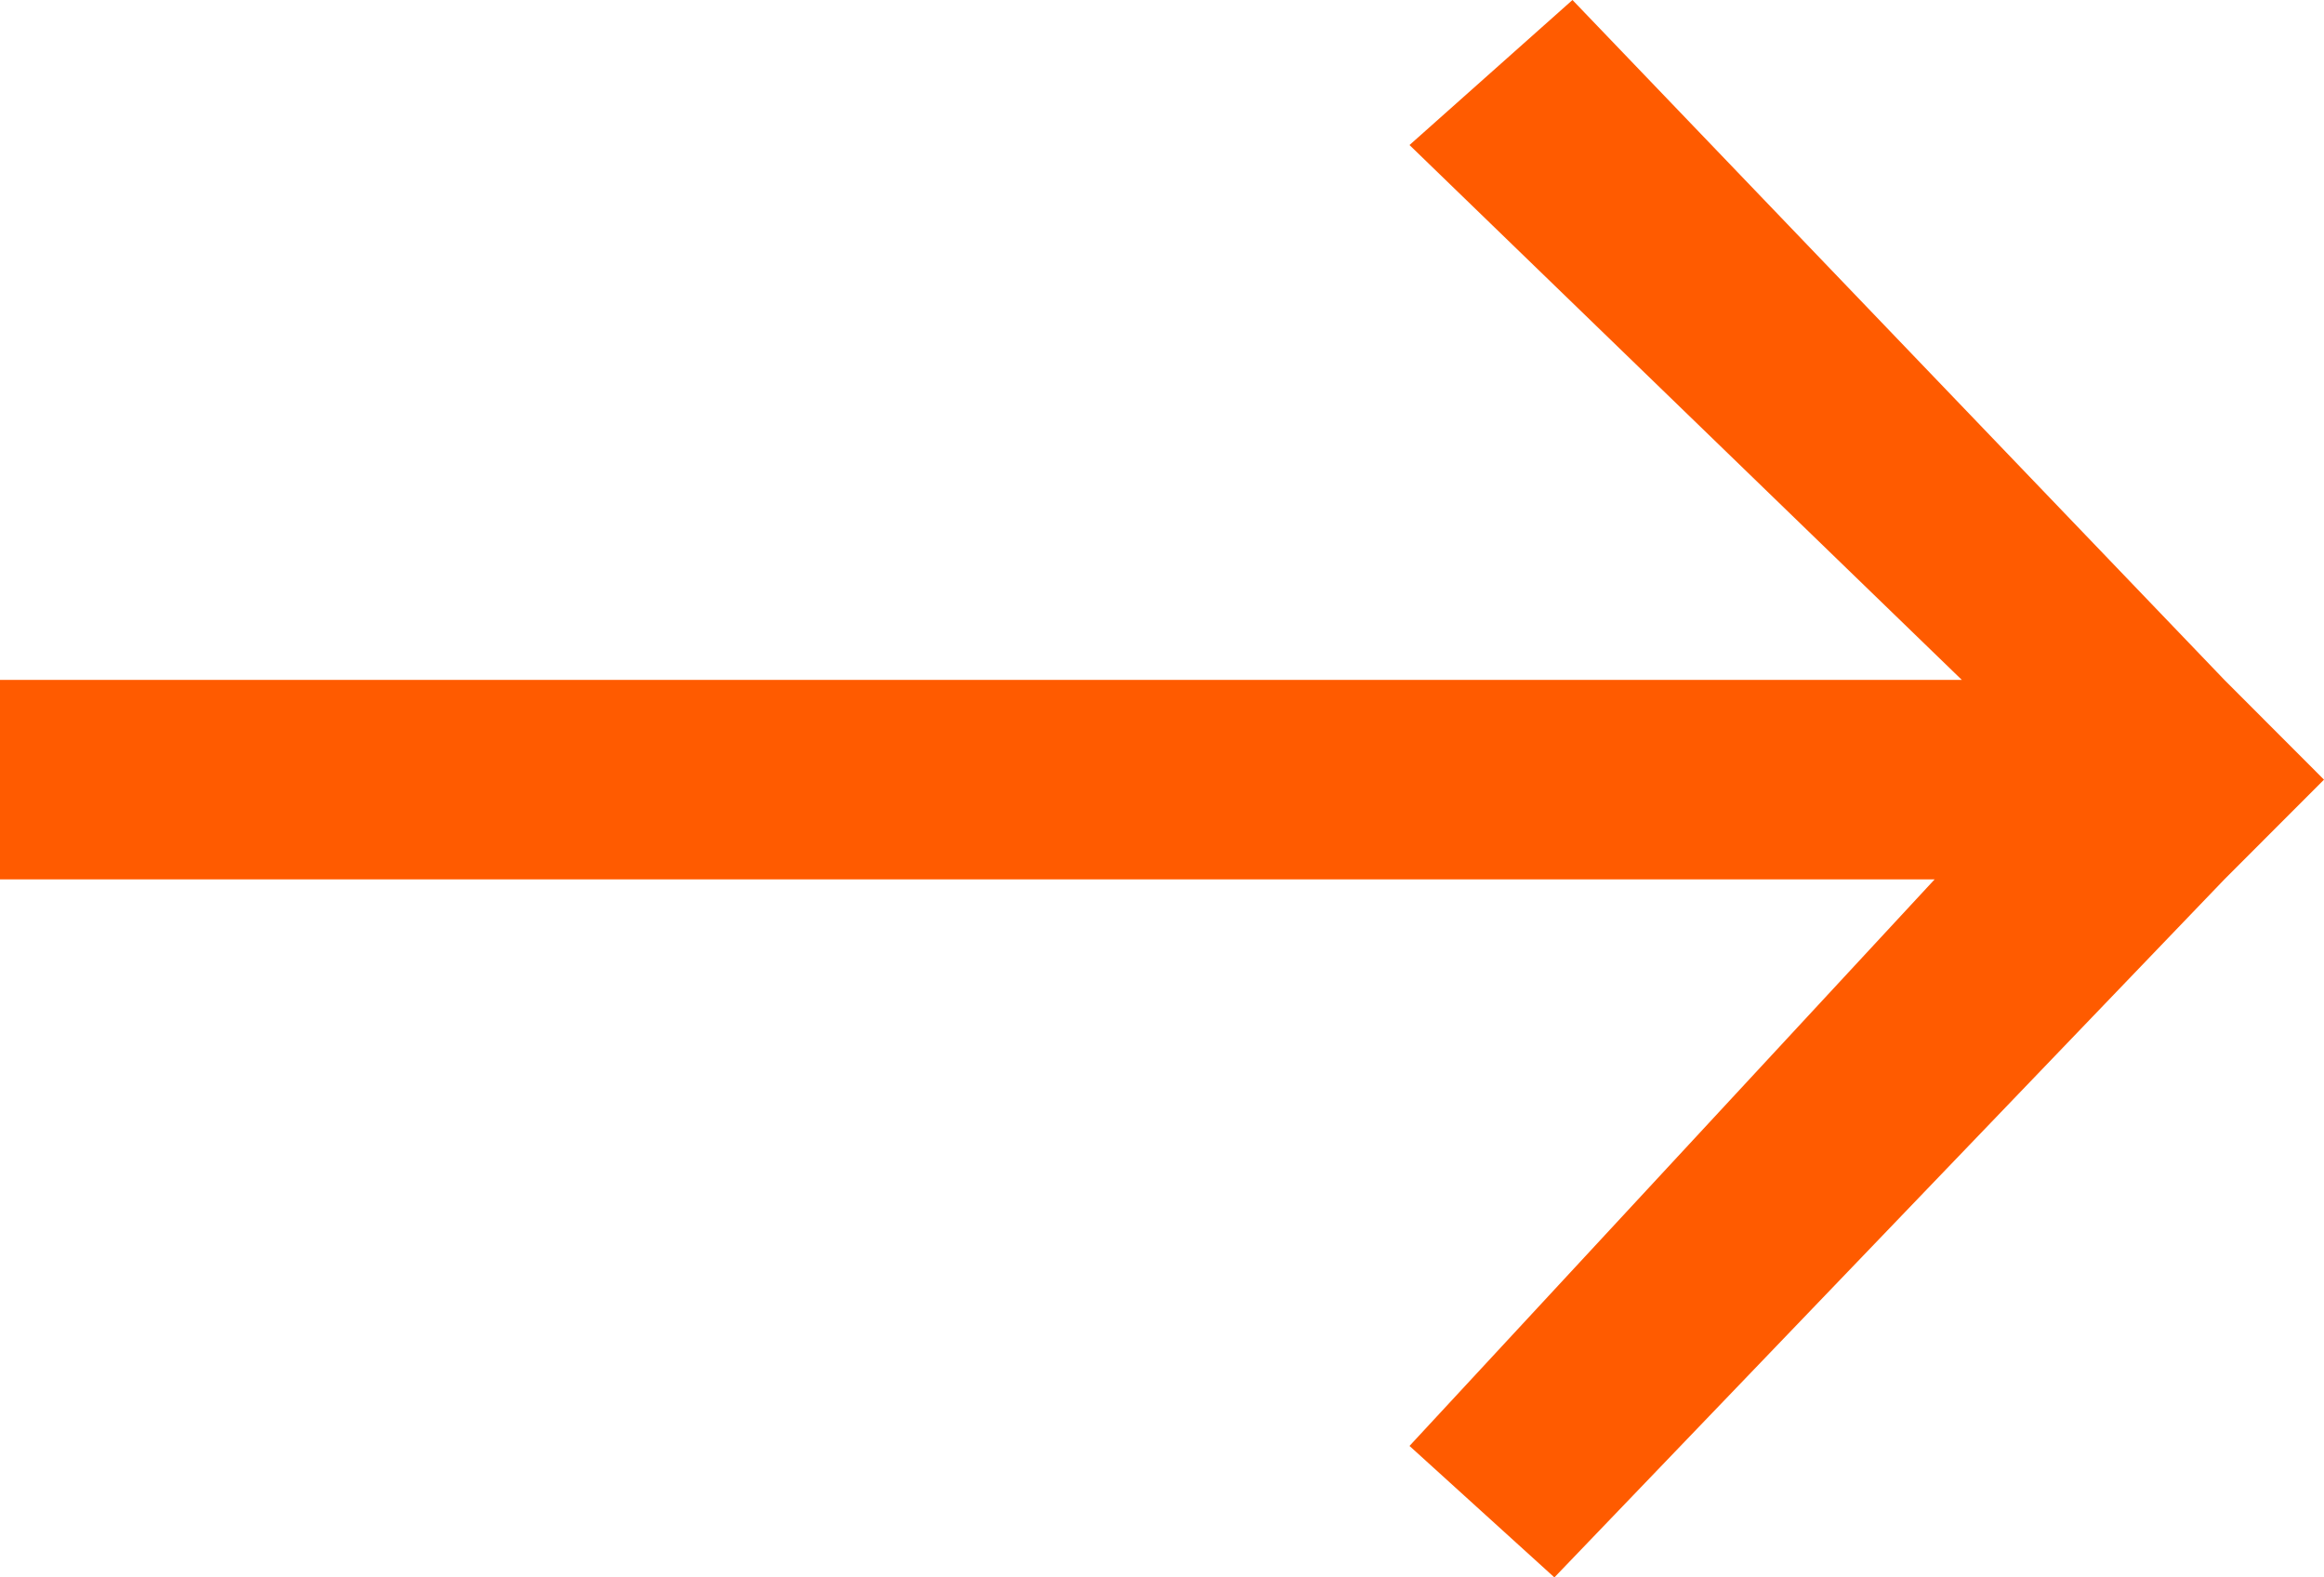 <?xml version="1.0" encoding="UTF-8"?> <svg xmlns="http://www.w3.org/2000/svg" width="56" height="38" viewBox="0 0 56 38" fill="none"> <path d="M37.891 0L53.6 16.379L56 18.782L53.6 21.184L37.455 38L33.964 34.833L46.618 21.184L0 21.184V16.379L47.273 16.379L33.964 3.494L37.891 0Z" fill="#FF5B00"></path> </svg> 